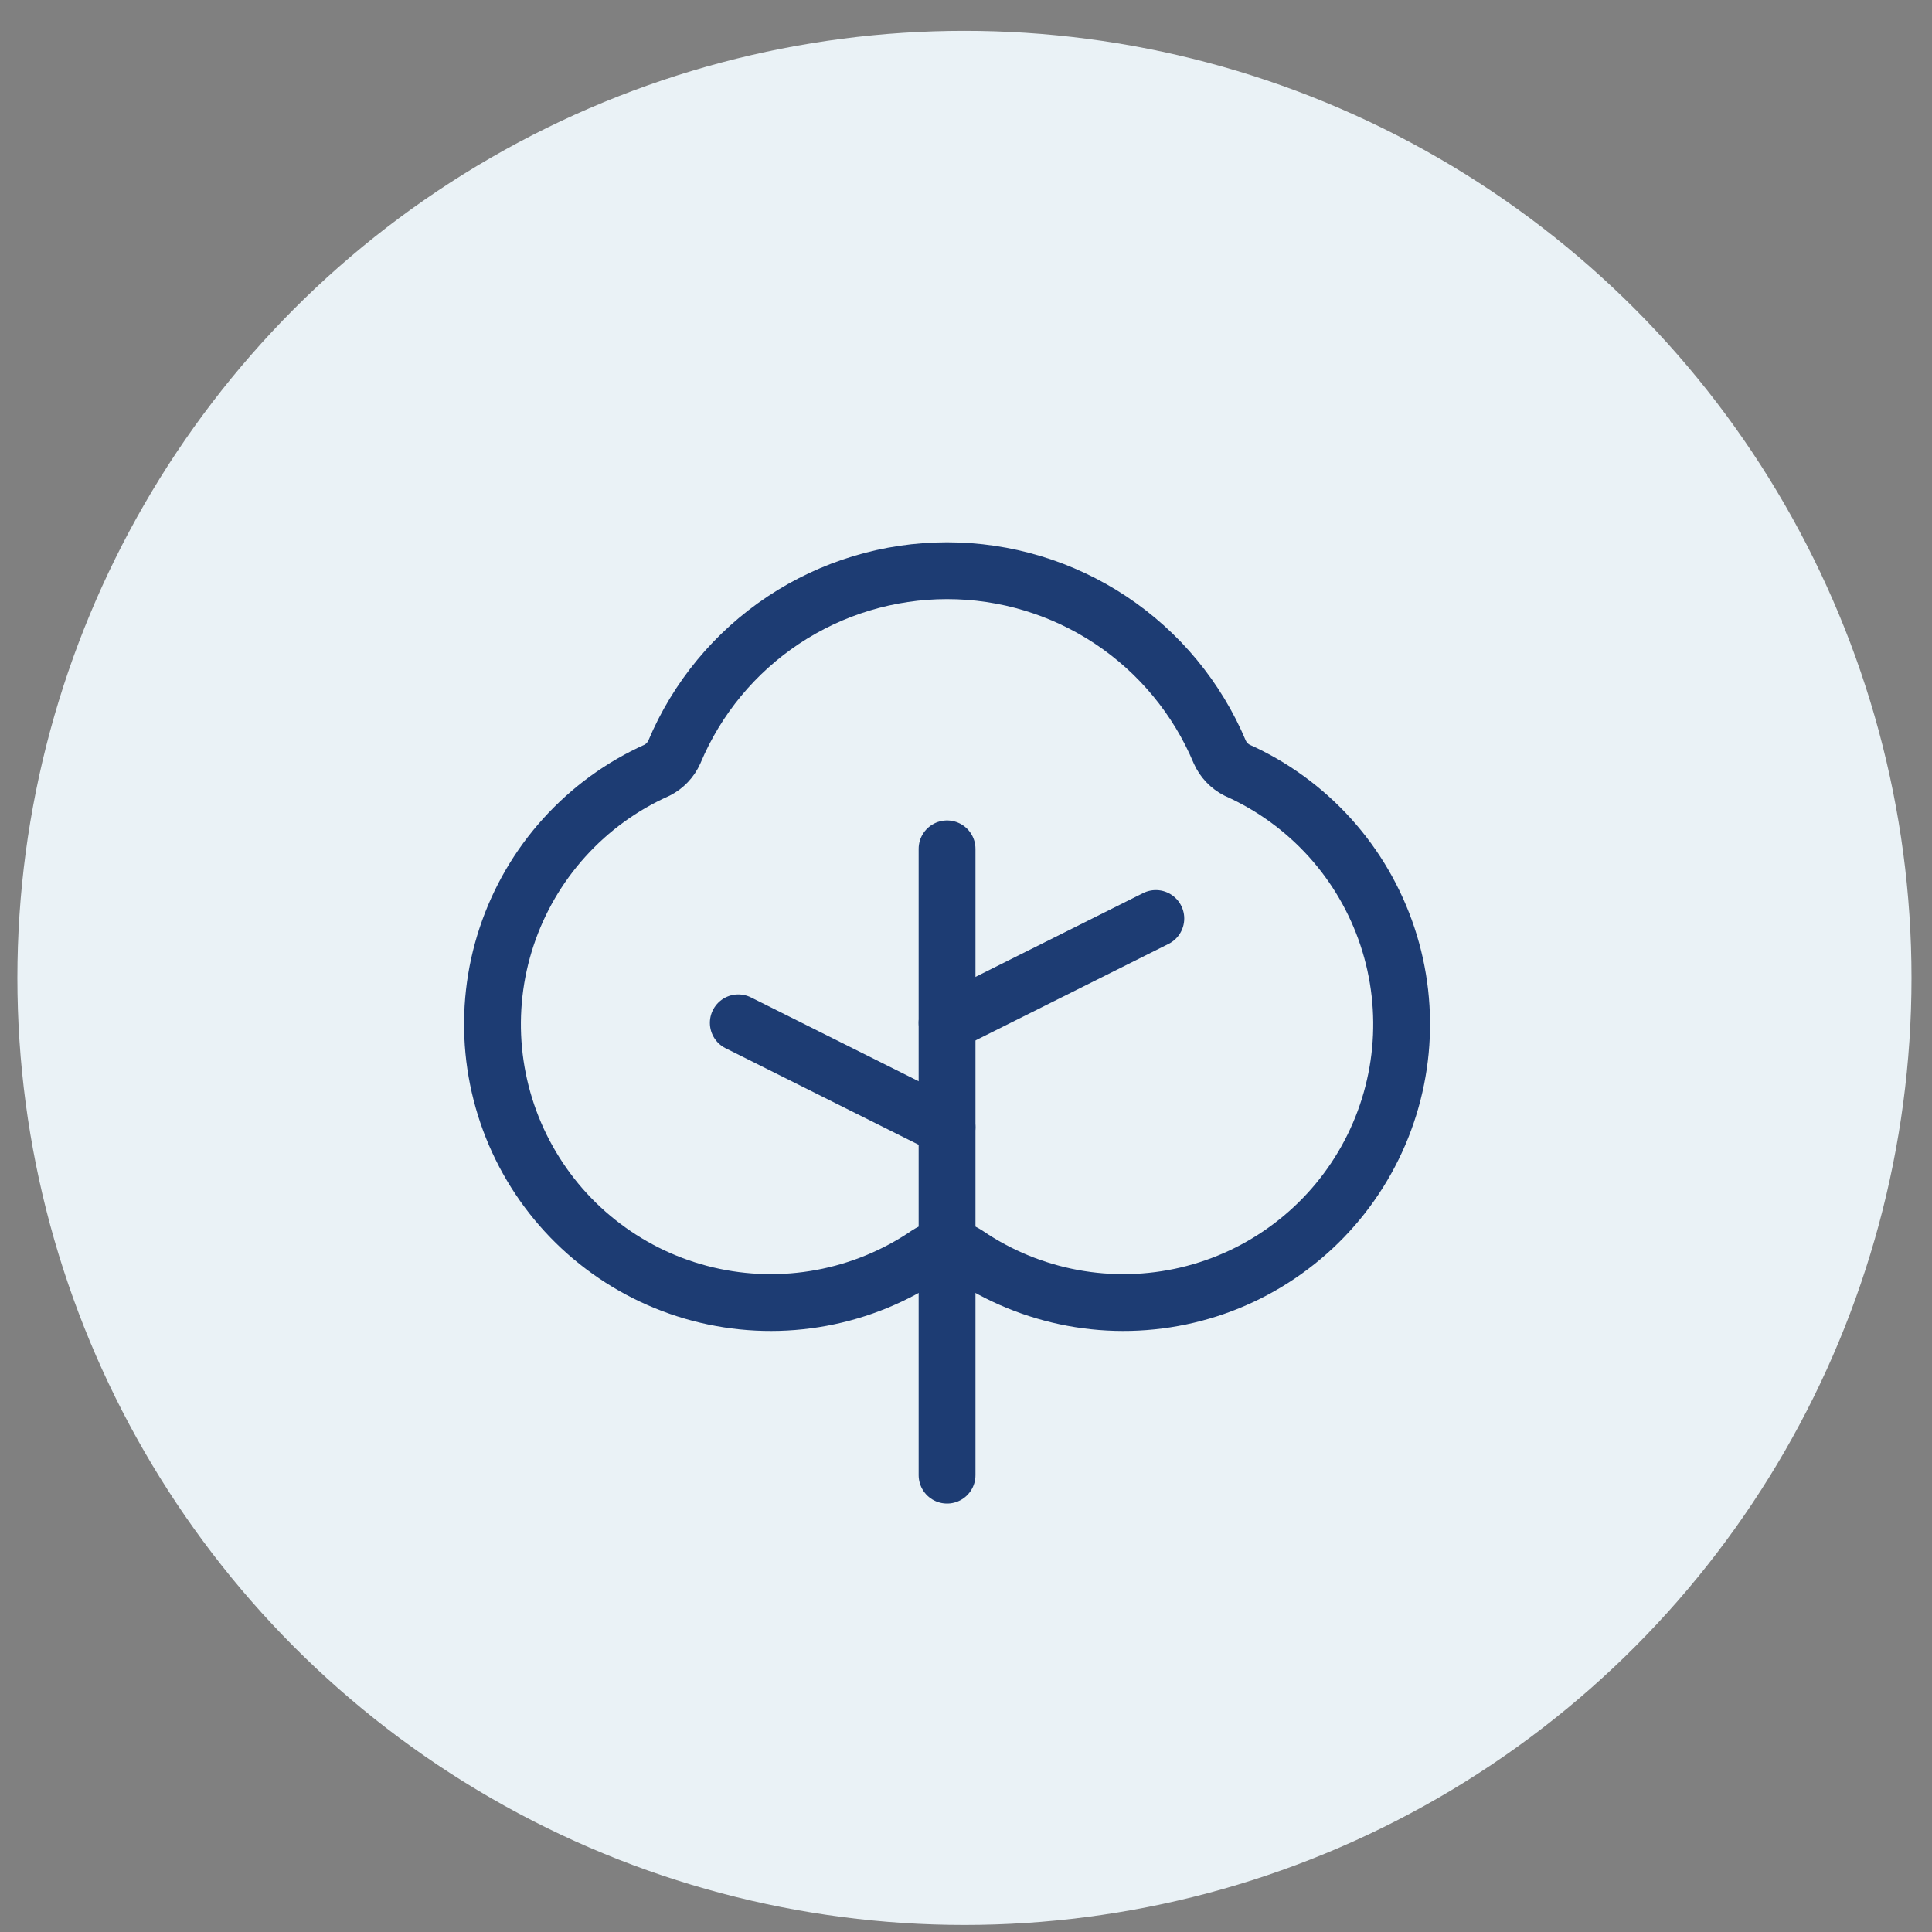 <svg width="51" height="51" viewBox="0 0 51 51" fill="none" xmlns="http://www.w3.org/2000/svg">
<rect x="0" y="0" width="51" height="51" fill="#808080" stroke="none"/>
<circle cx="25.459" cy="25.814" r="25" fill="#EAF2F6"/>
<path d="M25 38.94V22.408" stroke="#1D3C73" stroke-width="1.5" stroke-linecap="round" stroke-linejoin="round"/>
<path d="M25 29.755L19.489 27" stroke="#1D3C73" stroke-width="1.5" stroke-linecap="round" stroke-linejoin="round"/>
<path d="M25 27.001L30.511 24.246" stroke="#1D3C73" stroke-width="1.5" stroke-linecap="round" stroke-linejoin="round"/>
<path d="M25.517 33.109C26.359 33.683 27.312 34.075 28.314 34.261C29.317 34.447 30.347 34.422 31.339 34.188C32.332 33.954 33.264 33.516 34.078 32.901C34.892 32.288 35.569 31.511 36.066 30.621C36.564 29.731 36.87 28.747 36.967 27.732C37.063 26.717 36.948 25.693 36.627 24.726C36.306 23.758 35.788 22.867 35.105 22.111C34.421 21.355 33.588 20.748 32.657 20.332C32.453 20.229 32.291 20.058 32.198 19.849C31.603 18.432 30.602 17.221 29.322 16.37C28.041 15.519 26.538 15.065 25 15.065C23.462 15.065 21.959 15.519 20.678 16.37C19.398 17.221 18.397 18.432 17.802 19.849C17.709 20.058 17.547 20.229 17.343 20.332C16.412 20.748 15.579 21.355 14.896 22.111C14.212 22.867 13.694 23.758 13.373 24.726C13.052 25.693 12.937 26.717 13.033 27.732C13.13 28.747 13.436 29.731 13.934 30.621C14.431 31.511 15.108 32.288 15.922 32.901C16.736 33.516 17.668 33.954 18.661 34.188C19.653 34.422 20.683 34.447 21.686 34.261C22.688 34.075 23.641 33.683 24.483 33.109C24.637 33.008 24.816 32.955 25 32.955C25.184 32.955 25.363 33.008 25.517 33.109Z" stroke="#1D3C73" stroke-width="1.5" stroke-linecap="round" stroke-linejoin="round"/>
</svg>
